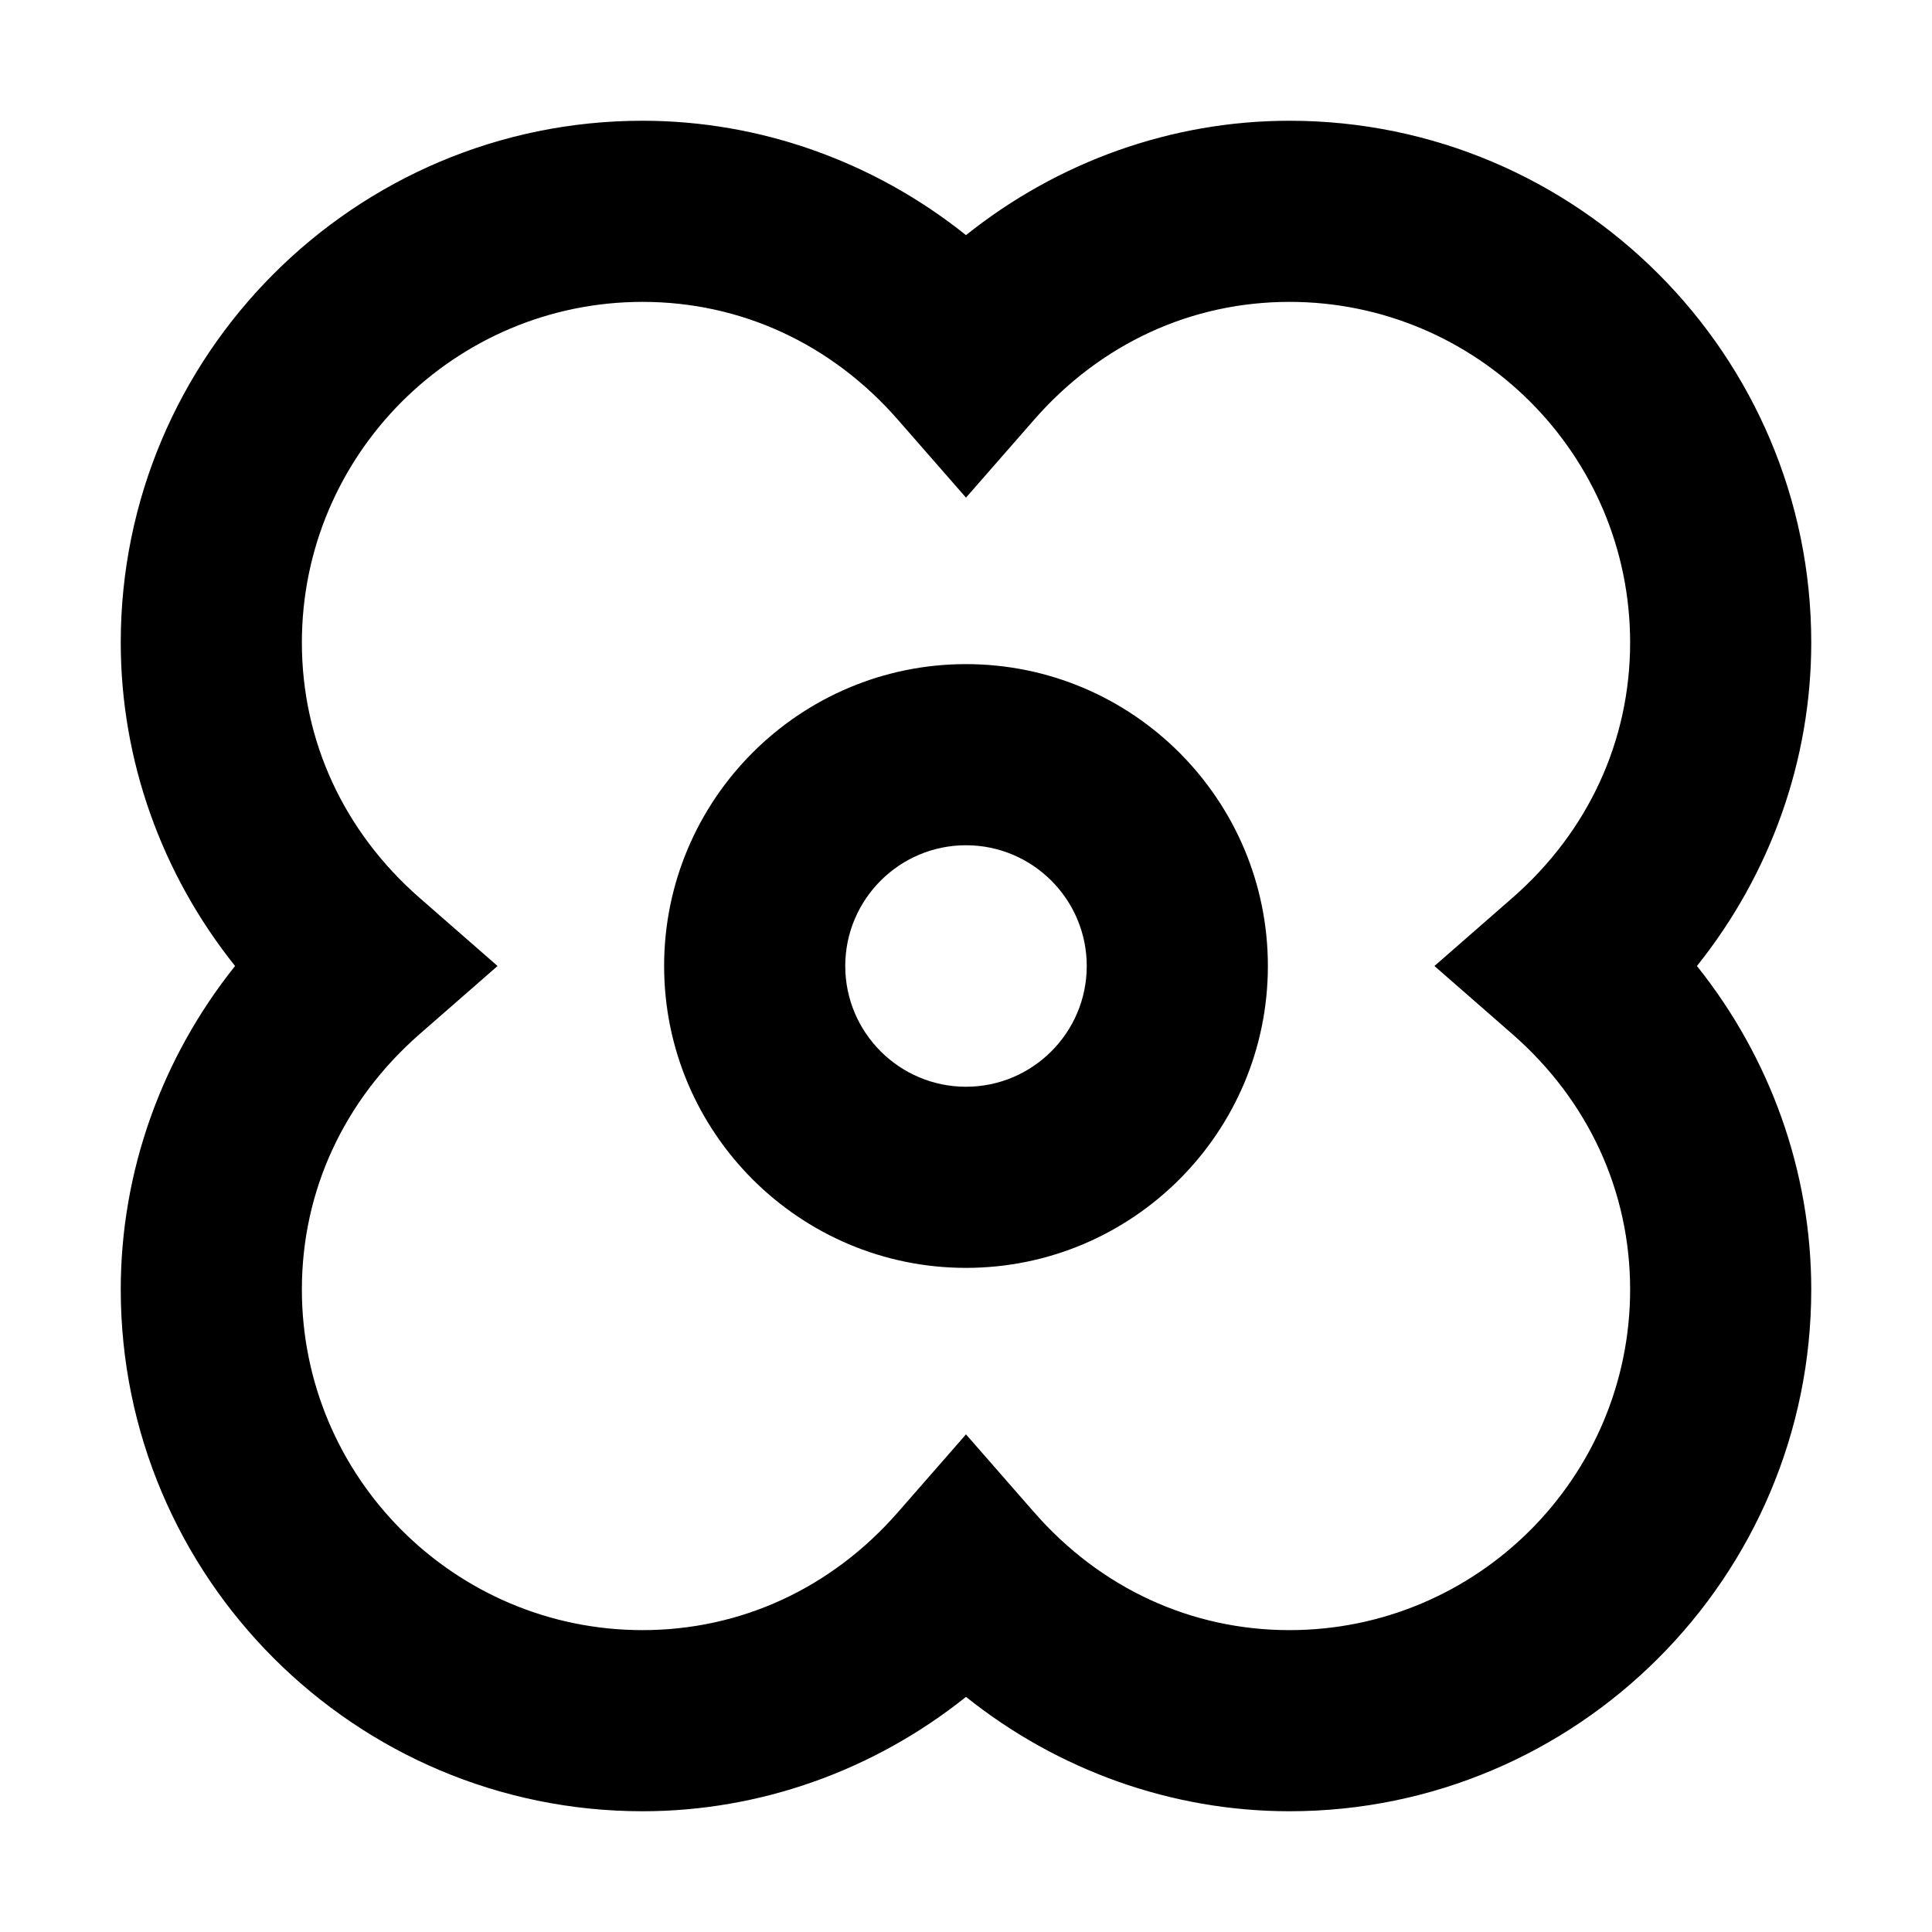 <svg xmlns="http://www.w3.org/2000/svg" viewBox="0 0 512 512"><!-- Font Awesome Pro 6.0.0-alpha2 by @fontawesome - https://fontawesome.com License - https://fontawesome.com/license (Commercial License) --><path d="M480 170.281C480 94.031 417.969 32 341.719 32C310.5 32 280.344 42.844 256 62.312C231.656 42.844 201.5 32 170.281 32C94.031 32 32 94.031 32 170.281C32 201.5 42.828 231.656 62.297 256C42.828 280.344 32 310.5 32 341.719C32 417.969 94.031 480 170.281 480C201.5 480 231.656 469.156 256 449.688C280.344 469.156 310.5 480 341.719 480C417.969 480 480 417.969 480 341.719C480 310.5 469.172 280.344 449.703 256C469.172 231.656 480 201.5 480 170.281ZM400.812 274.062C420.922 291.656 432 315.688 432 341.719C432 391.5 391.5 432 341.719 432C315.687 432 291.656 420.906 274.062 400.781L256 380.125L237.938 400.781C220.344 420.906 196.312 432 170.281 432C120.5 432 80 391.5 80 341.719C80 315.687 91.078 291.656 111.188 274.062L131.859 256L111.188 237.938C91.078 220.344 80 196.312 80 170.281C80 120.5 120.5 80 170.281 80C196.313 80 220.344 91.094 237.938 111.219L256 131.875L274.062 111.219C291.656 91.094 315.688 80 341.719 80C391.5 80 432 120.5 432 170.281C432 196.313 420.922 220.344 400.812 237.938L380.141 256L400.812 274.062ZM256 176C211.875 176 176 211.875 176 256S211.875 336 256 336S336 300.125 336 256S300.125 176 256 176ZM256 288C238.355 288 224 273.645 224 256S238.355 224 256 224S288 238.355 288 256S273.645 288 256 288Z"/></svg>